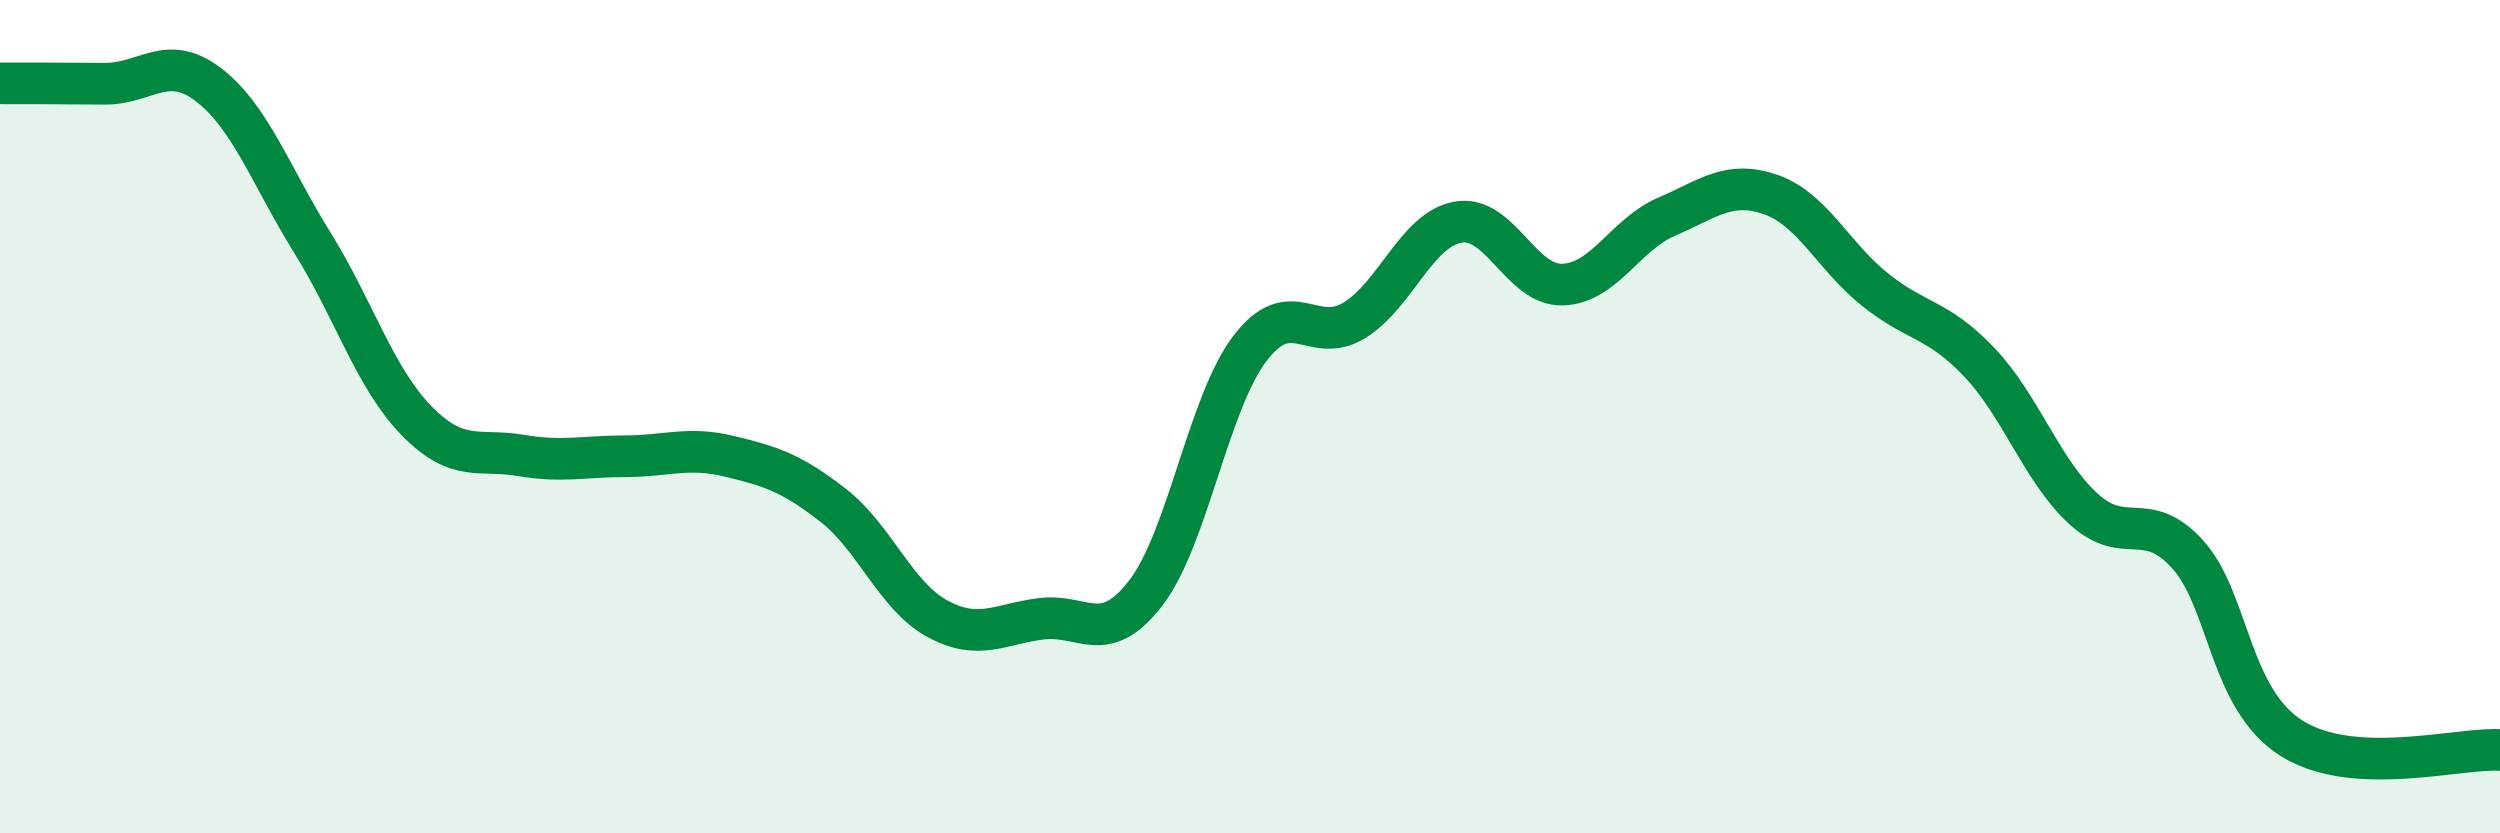 
    <svg width="60" height="20" viewBox="0 0 60 20" xmlns="http://www.w3.org/2000/svg">
      <path
        d="M 0,2 C 0.5,2 1.5,2 2.5,2.01 C 3.5,2.02 4,1.27 5,2.03 C 6,2.79 6.5,4.22 7.5,5.83 C 8.5,7.44 9,9.08 10,10.1 C 11,11.12 11.5,10.76 12.5,10.93 C 13.5,11.1 14,10.95 15,10.95 C 16,10.95 16.5,10.71 17.5,10.95 C 18.5,11.19 19,11.35 20,12.13 C 21,12.91 21.5,14.31 22.5,14.85 C 23.5,15.39 24,14.97 25,14.85 C 26,14.73 26.5,15.53 27.5,14.23 C 28.5,12.93 29,9.67 30,8.36 C 31,7.05 31.5,8.3 32.5,7.69 C 33.5,7.08 34,5.5 35,5.33 C 36,5.16 36.5,6.86 37.5,6.83 C 38.5,6.8 39,5.63 40,5.2 C 41,4.77 41.5,4.32 42.5,4.67 C 43.5,5.02 44,6.15 45,6.95 C 46,7.75 46.5,7.64 47.5,8.69 C 48.5,9.74 49,11.29 50,12.21 C 51,13.13 51.5,12.2 52.5,13.3 C 53.5,14.4 53.5,16.78 55,17.72 C 56.5,18.66 59,17.94 60,18L60 20L0 20Z"
        fill="#008740"
        opacity="0.1"
        stroke-linecap="round"
        stroke-linejoin="round"
      />
      <path
        d="M 0,2 C 0.5,2 1.5,2 2.5,2.01 C 3.5,2.02 4,1.27 5,2.03 C 6,2.79 6.5,4.22 7.5,5.83 C 8.5,7.44 9,9.08 10,10.1 C 11,11.12 11.5,10.76 12.5,10.93 C 13.5,11.1 14,10.95 15,10.95 C 16,10.95 16.5,10.71 17.5,10.95 C 18.5,11.19 19,11.35 20,12.13 C 21,12.91 21.5,14.31 22.5,14.85 C 23.5,15.39 24,14.97 25,14.85 C 26,14.73 26.5,15.53 27.5,14.23 C 28.5,12.93 29,9.67 30,8.36 C 31,7.05 31.5,8.3 32.5,7.69 C 33.5,7.08 34,5.5 35,5.33 C 36,5.16 36.5,6.86 37.5,6.83 C 38.5,6.8 39,5.63 40,5.2 C 41,4.77 41.5,4.32 42.5,4.67 C 43.5,5.02 44,6.15 45,6.95 C 46,7.75 46.5,7.64 47.5,8.69 C 48.5,9.74 49,11.29 50,12.21 C 51,13.13 51.5,12.2 52.5,13.3 C 53.5,14.4 53.5,16.78 55,17.72 C 56.5,18.66 59,17.94 60,18"
        stroke="#008740"
        stroke-width="1"
        fill="none"
        stroke-linecap="round"
        stroke-linejoin="round"
      />
    </svg>
  
